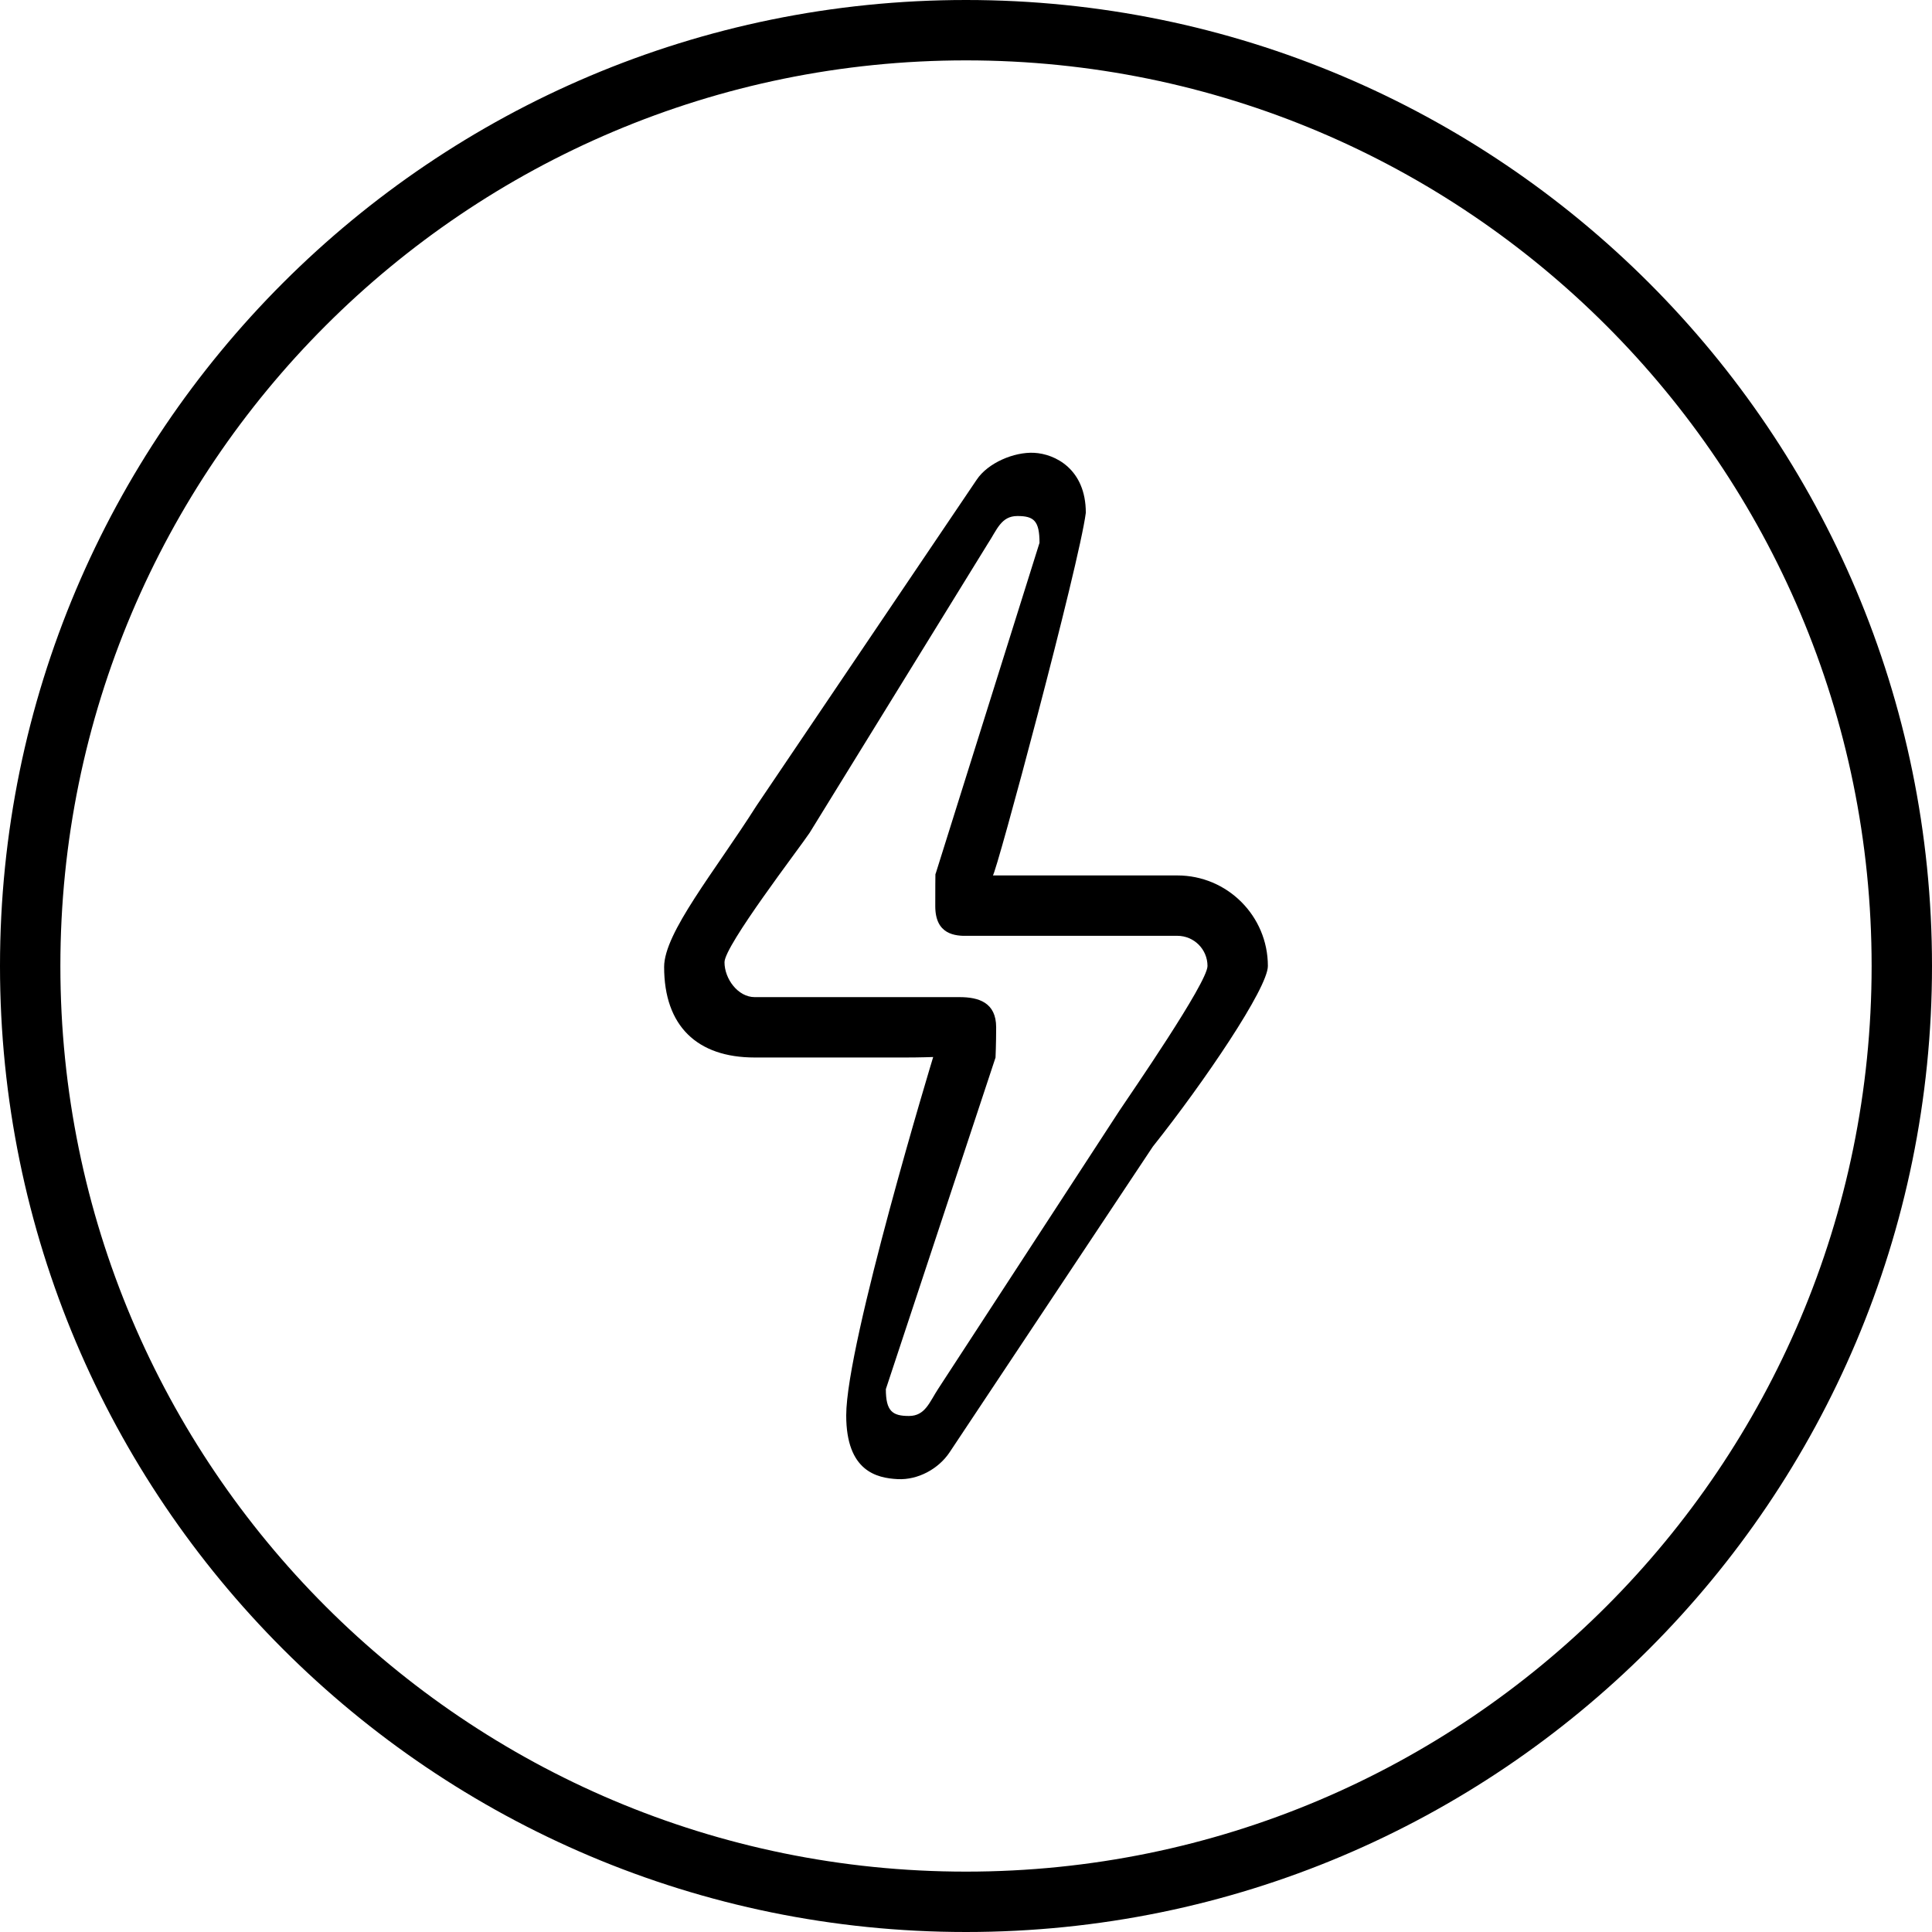 <?xml version="1.0" encoding="iso-8859-1"?>
<!-- Generator: Adobe Illustrator 16.0.0, SVG Export Plug-In . SVG Version: 6.00 Build 0)  -->
<!DOCTYPE svg PUBLIC "-//W3C//DTD SVG 1.1//EN" "http://www.w3.org/Graphics/SVG/1.1/DTD/svg11.dtd">
<svg version="1.1" id="Capa_1" xmlns="http://www.w3.org/2000/svg" xmlns:xlink="http://www.w3.org/1999/xlink" x="0px" y="0px"
	 width="64px" height="64px" viewBox="0 0 64 64" style="enable-background:new 0 0 64 64;" xml:space="preserve">
<g>
	<g>
		<g id="circle_28_">
			<g>
				<path d="M32,0C14.327,0,0,14.327,0,32s14.327,32,32,32s32-14.327,32-32S49.673,0,32,0z M32,62C15.432,62,2,48.568,2,32
					C2,15.432,15.432,2,32,2c16.568,0,30,13.432,30,30C62,48.568,48.568,62,32,62z"/>
			</g>
		</g>
		<g id="back_copy_2">
			<g>
				<path d="M39,29h-6.111c0.096,0,2.865-10.314,3.08-12.013c0-1.453-1.023-1.952-1.714-1.987c-0.665-0.034-1.53,0.334-1.901,0.891
					l-7.3,10.809C23.684,28.86,22,30.896,22,32.031c0,1.955,1.091,3,3,3h5c0.464,0,0.913-0.016,0.913-0.016
					s-2.881,9.483-2.881,11.871c0,1.855,1.016,2.077,1.705,2.112c0.665,0.034,1.352-0.334,1.722-0.892l6.73-10.123
					C39.891,35.844,42,32.729,42,32C42,30.343,40.657,29,39,29z M37.087,36.786l-5.995,9.2c-0.303,0.457-0.438,0.92-0.982,0.92
					c-0.546,0-0.765-0.156-0.765-0.889l3.633-10.984c0,0,0.021-0.449,0.021-1.002c0-0.823-0.58-1-1.214-1H25
					c-0.553,0-1-0.604-1-1.156s2.484-3.782,2.819-4.286l5.902-9.576c0.303-0.457,0.438-0.919,0.981-0.919
					c0.546,0,0.733,0.156,0.733,0.888l-3.444,10.972c0,0-0.009-0.253-0.009,1.064c0,0.933,0.641,0.998,1.106,0.982H39
					c0.553,0,1,0.447,1,1S37.422,36.282,37.087,36.786z"/>
			</g>
		</g>
	</g>
</g>
<g>
</g>
<g>
</g>
<g>
</g>
<g>
</g>
<g>
</g>
<g>
</g>
<g>
</g>
<g>
</g>
<g>
</g>
<g>
</g>
<g>
</g>
<g>
</g>
<g>
</g>
<g>
</g>
<g>
</g>
</svg>
